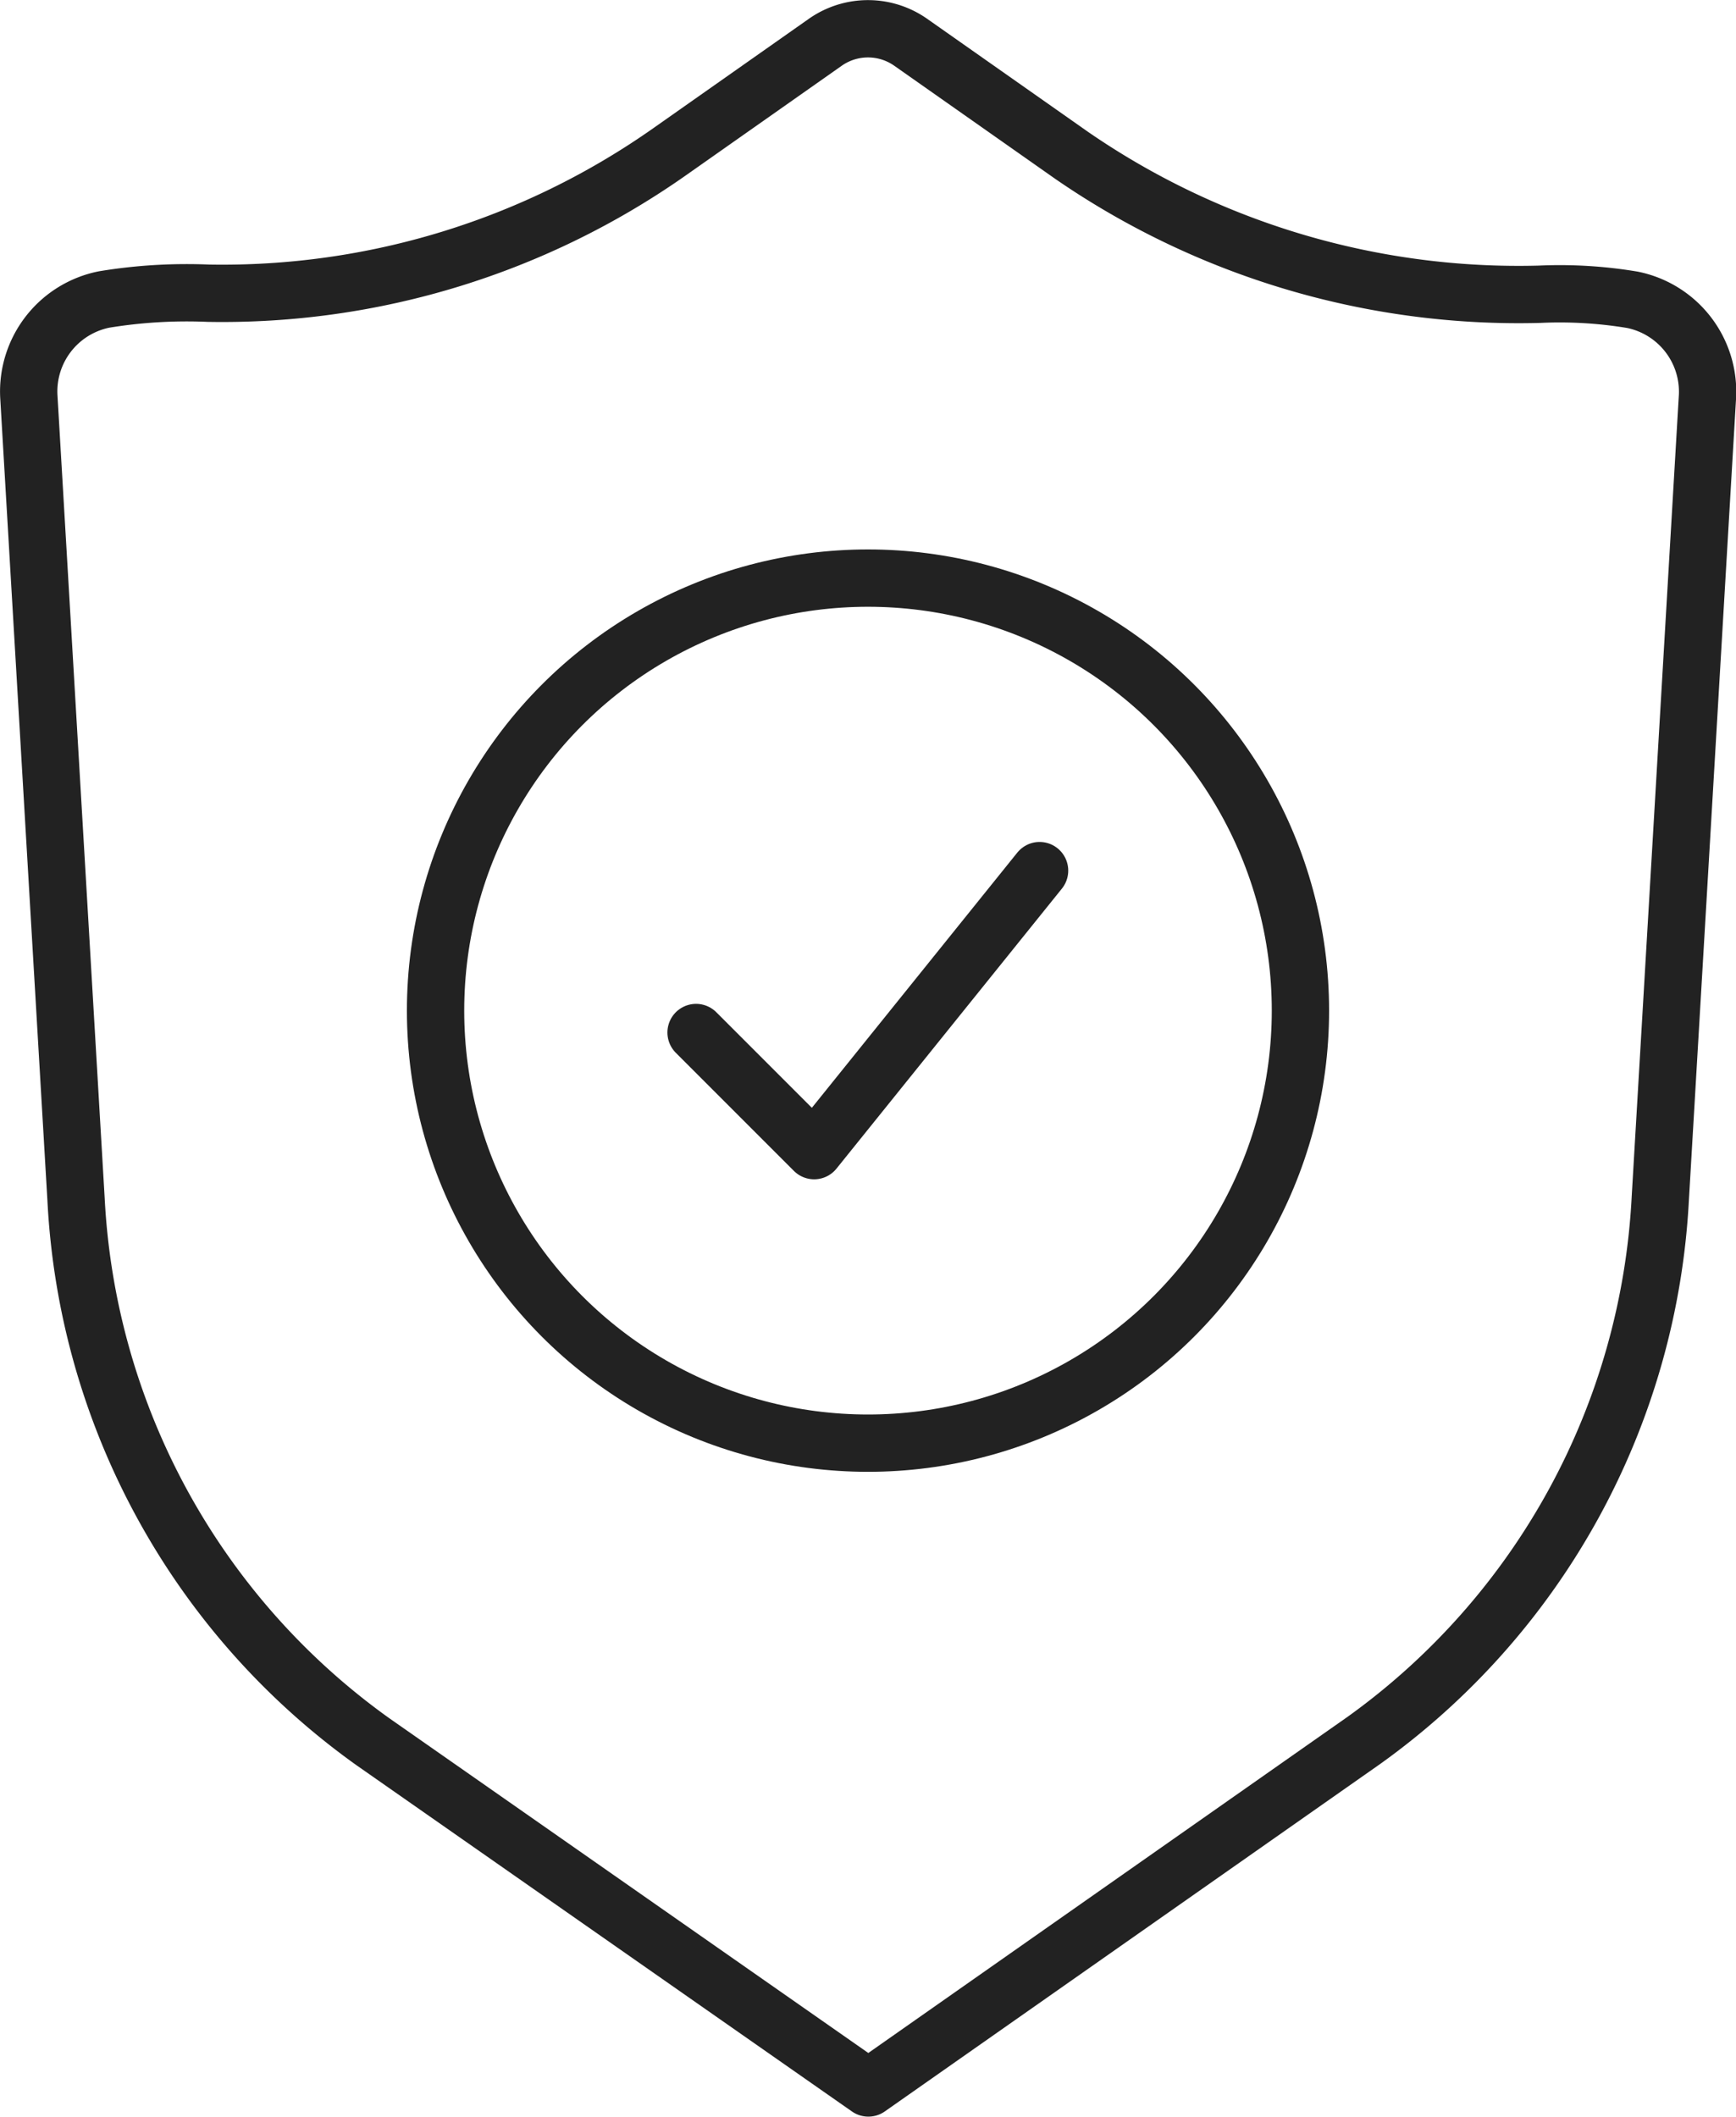 <svg xmlns="http://www.w3.org/2000/svg" viewBox="0 0 49.98 60.93"><defs><style>.cls-1{fill:none;stroke:#222;stroke-linecap:round;stroke-linejoin:round;stroke-width:1.65px;}</style></defs><g id="Capa_2" data-name="Capa 2"><g id="Icons"><g id="_7" data-name="7"><path class="cls-1" d="M47,8.63a12.71,12.71,0,0,0-2.68-.16,22.68,22.68,0,0,1-13.47-4L26.21,1.21a2.14,2.14,0,0,0-2.44,0L19.29,4.36A22.39,22.39,0,0,1,6,8.44a14.68,14.68,0,0,0-3,.18A2.7,2.7,0,0,0,.83,11.41L2.19,34.53a20.46,20.46,0,0,0,8.54,15.6L25,60.1l14.26-10a20.49,20.49,0,0,0,8.54-15.6l1.36-23.11A2.7,2.7,0,0,0,47,8.63Z"></path><circle class="cls-1" cx="24.99" cy="29.09" r="12.45"></circle><polyline class="cls-1" points="20.04 29.72 23.44 33.12 29.93 25.06"></polyline></g></g></g></svg>